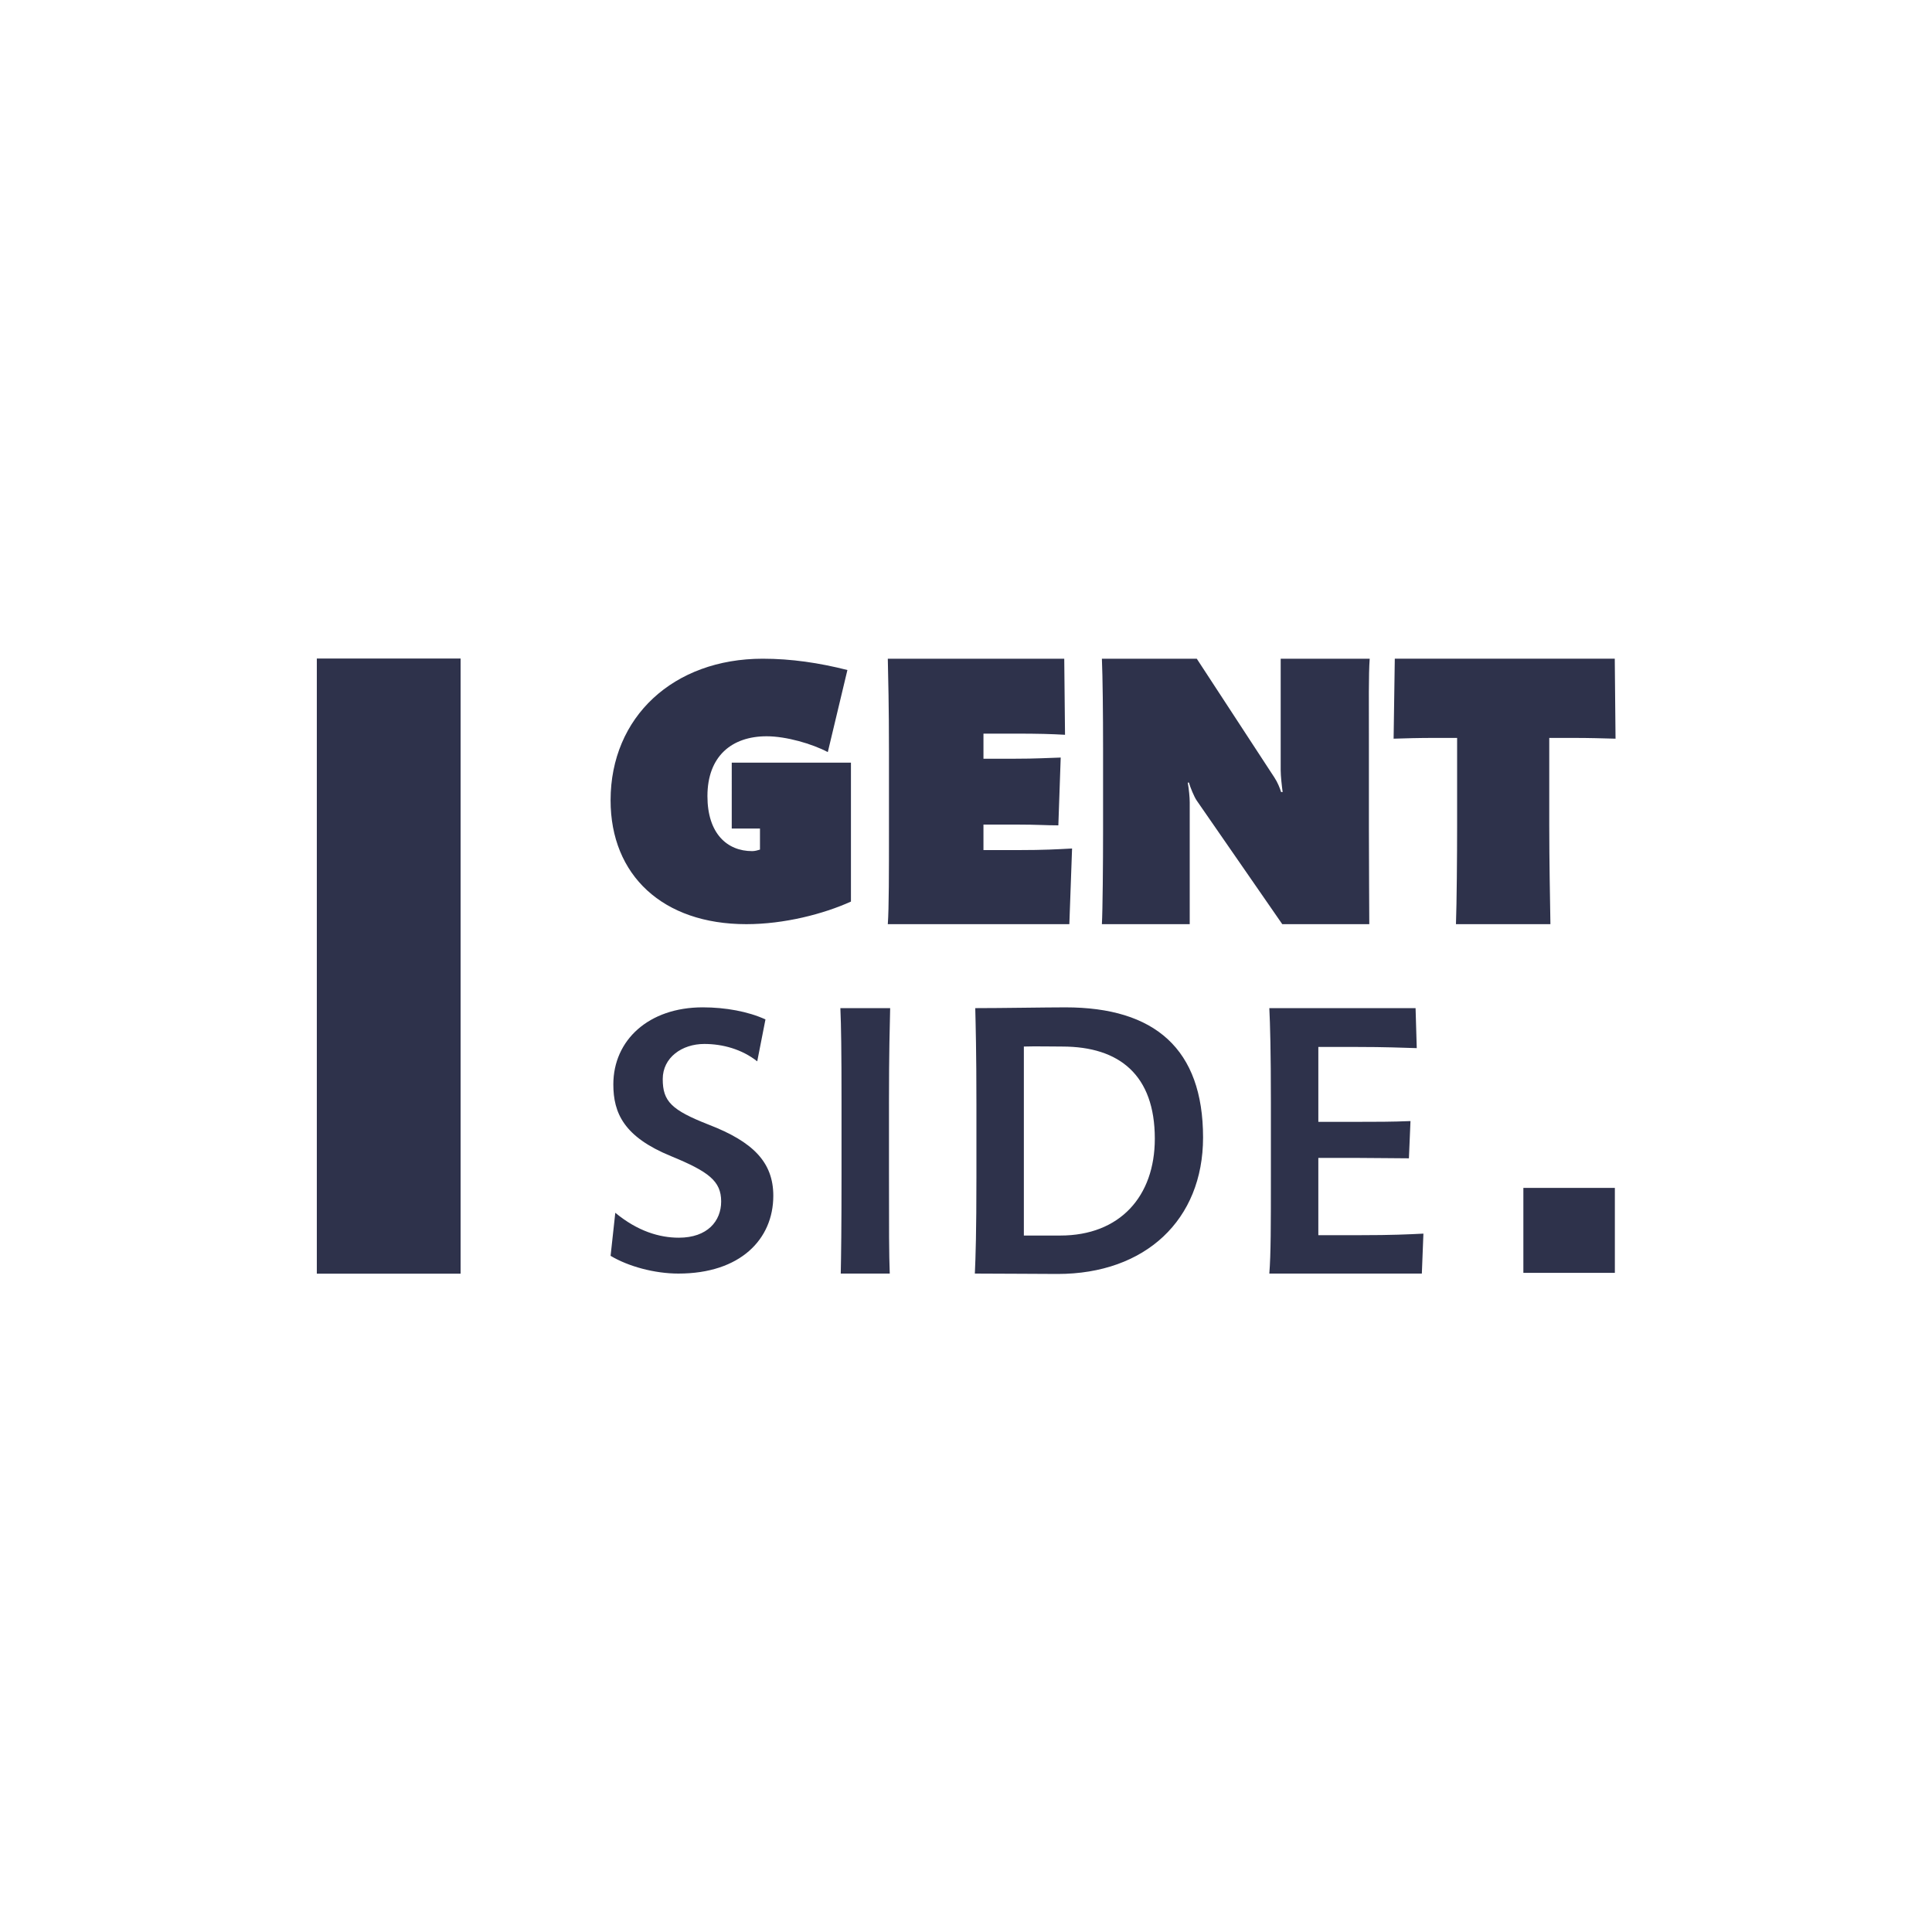 <svg id="Calque_1_-_copie" data-name="Calque 1 - copie" xmlns="http://www.w3.org/2000/svg" viewBox="0 0 5000 5000"><defs><style>.cls-1{fill:#2e324b}</style></defs><path class="cls-1" d="M1931.3 2391.73c-216.14 0-351.1-126.67-351.1-320.59 0-215.34 162.36-366.38 393.72-366.38 74.08 0 146.12 10.72 219.18 29.24l-50.74 212.41c-40.59-21.43-107.56-40.92-158.29-40.92-90.31 0-153.23 51.65-153.23 154.94 0 96.46 50.74 142.27 115.68 142.27 7.1 0 14.2-2 20.3-3.91v-54.56h-73.06V1973.7h308.48v359.57c-71.03 32.15-172.51 58.46-270.94 58.46zM2767.45 2391.73h-469.82c3-41.61 3-135 3-244.55v-202.95c0-115.68-2-192.8-3-239.47h456.63l2 196.85c-35.52-2-68-3-128.87-3h-82.2v64.94h82.2c54.79 0 81.18-2 117.7-3L2739 2136c-33.49 0-53.78-2-106.55-2h-87.27v66h90.32c67 0 99.44-2 139-4.07zM3542.71 1934.08v209c0 114.67 1 203 1 248.61h-225.25l-221.21-319.65c-7.11-10.14-17.25-35.51-20.29-46.67h-3.05c3.05 17.25 5.07 38.56 5.07 50.74v315.58h-227.3c2-36.53 3.05-155.26 3.05-244.55v-210c0-89.3-1-185.7-3.05-232.37h245.57l200.91 307.46c8.12 12.17 14.21 27.39 17.25 37.54h4.07c-2-14.2-5.08-41.6-5.08-56.82v-288.19h230.34c-3.04 42.61-2.03 111.62-2.03 229.32zM4075.47 1909.73h-66V2137c0 91.32 2 191.79 3 254.7H3768c2-54.8 3-176.56 3-254.7v-227.3h-58.8c-39.58 0-76.11 1-105.54 2l3.05-207H4179l2 207c-33.48-.96-70-1.97-105.53-1.97zM1755.75 3296c-61.9 0-129.89-18.57-175.55-45.94l12.17-111.41c57.84 47.89 114.67 64.5 164.39 64.5 74.08 0 109.6-43 109.6-93.82 0-52.77-32.47-77.2-129.89-117.28-121.78-49.83-149.17-111.41-149.17-185.68 0-114.34 91.33-199.38 231.36-199.38 58.85 0 117.71 10.76 162.35 31.28l-21.3 108.48c-39.58-31.28-89.3-45-137-45-57.84 0-107.56 35.19-107.56 90.9 0 57.65 22.32 80.13 119.73 118.25 113.65 44 166.42 96.75 166.42 183.73.01 112.45-85.23 201.37-245.55 201.37zM2300.67 2854.59v179.61c0 149.17 0 211.07 2 261.81h-126.81c1-48.71 2-117.72 2-259.78v-180.62c0-137-1-200.91-3-246.57h128.87c-1.02 46.67-3.06 110.6-3.06 245.55zM2737 3297c-43.62 0-146.12-1-214.1-1 2-42.63 4.06-109.59 4.06-247.6v-192.8c0-132.92-2-204-3-246.57 68 0 183.66-2 233.38-2 231.36 0 356.17 107.57 356.17 336.89C3113.48 3157 2964.31 3297 2737 3297zm12.19-588.55c-30.44 0-71-1-99.45 0v489.11h94.37c154.24 0 244.55-101.47 244.55-250.64.01-164.37-91.31-238.45-239.46-238.45zM3679.72 3296H3285c4.05-49.73 4.05-127.86 4.05-253.69v-188.73c0-132.93-2-203.95-4.05-244.54h378.49l3.05 103.5c-38.56-1-78.14-3.05-157.29-3.05h-97.41v193.81h101.48c47.69 0 88.28 0 137-2l-4.06 96.4c-42.62 0-78.13-1-129.89-1h-104.54v199.9h110.6c79.16 0 120.76-2 161.35-4zM819.93 1704.33h372.08v1591.91H819.93zM3942.47 3074.25h236.78v219.87h-236.78z"/></svg>